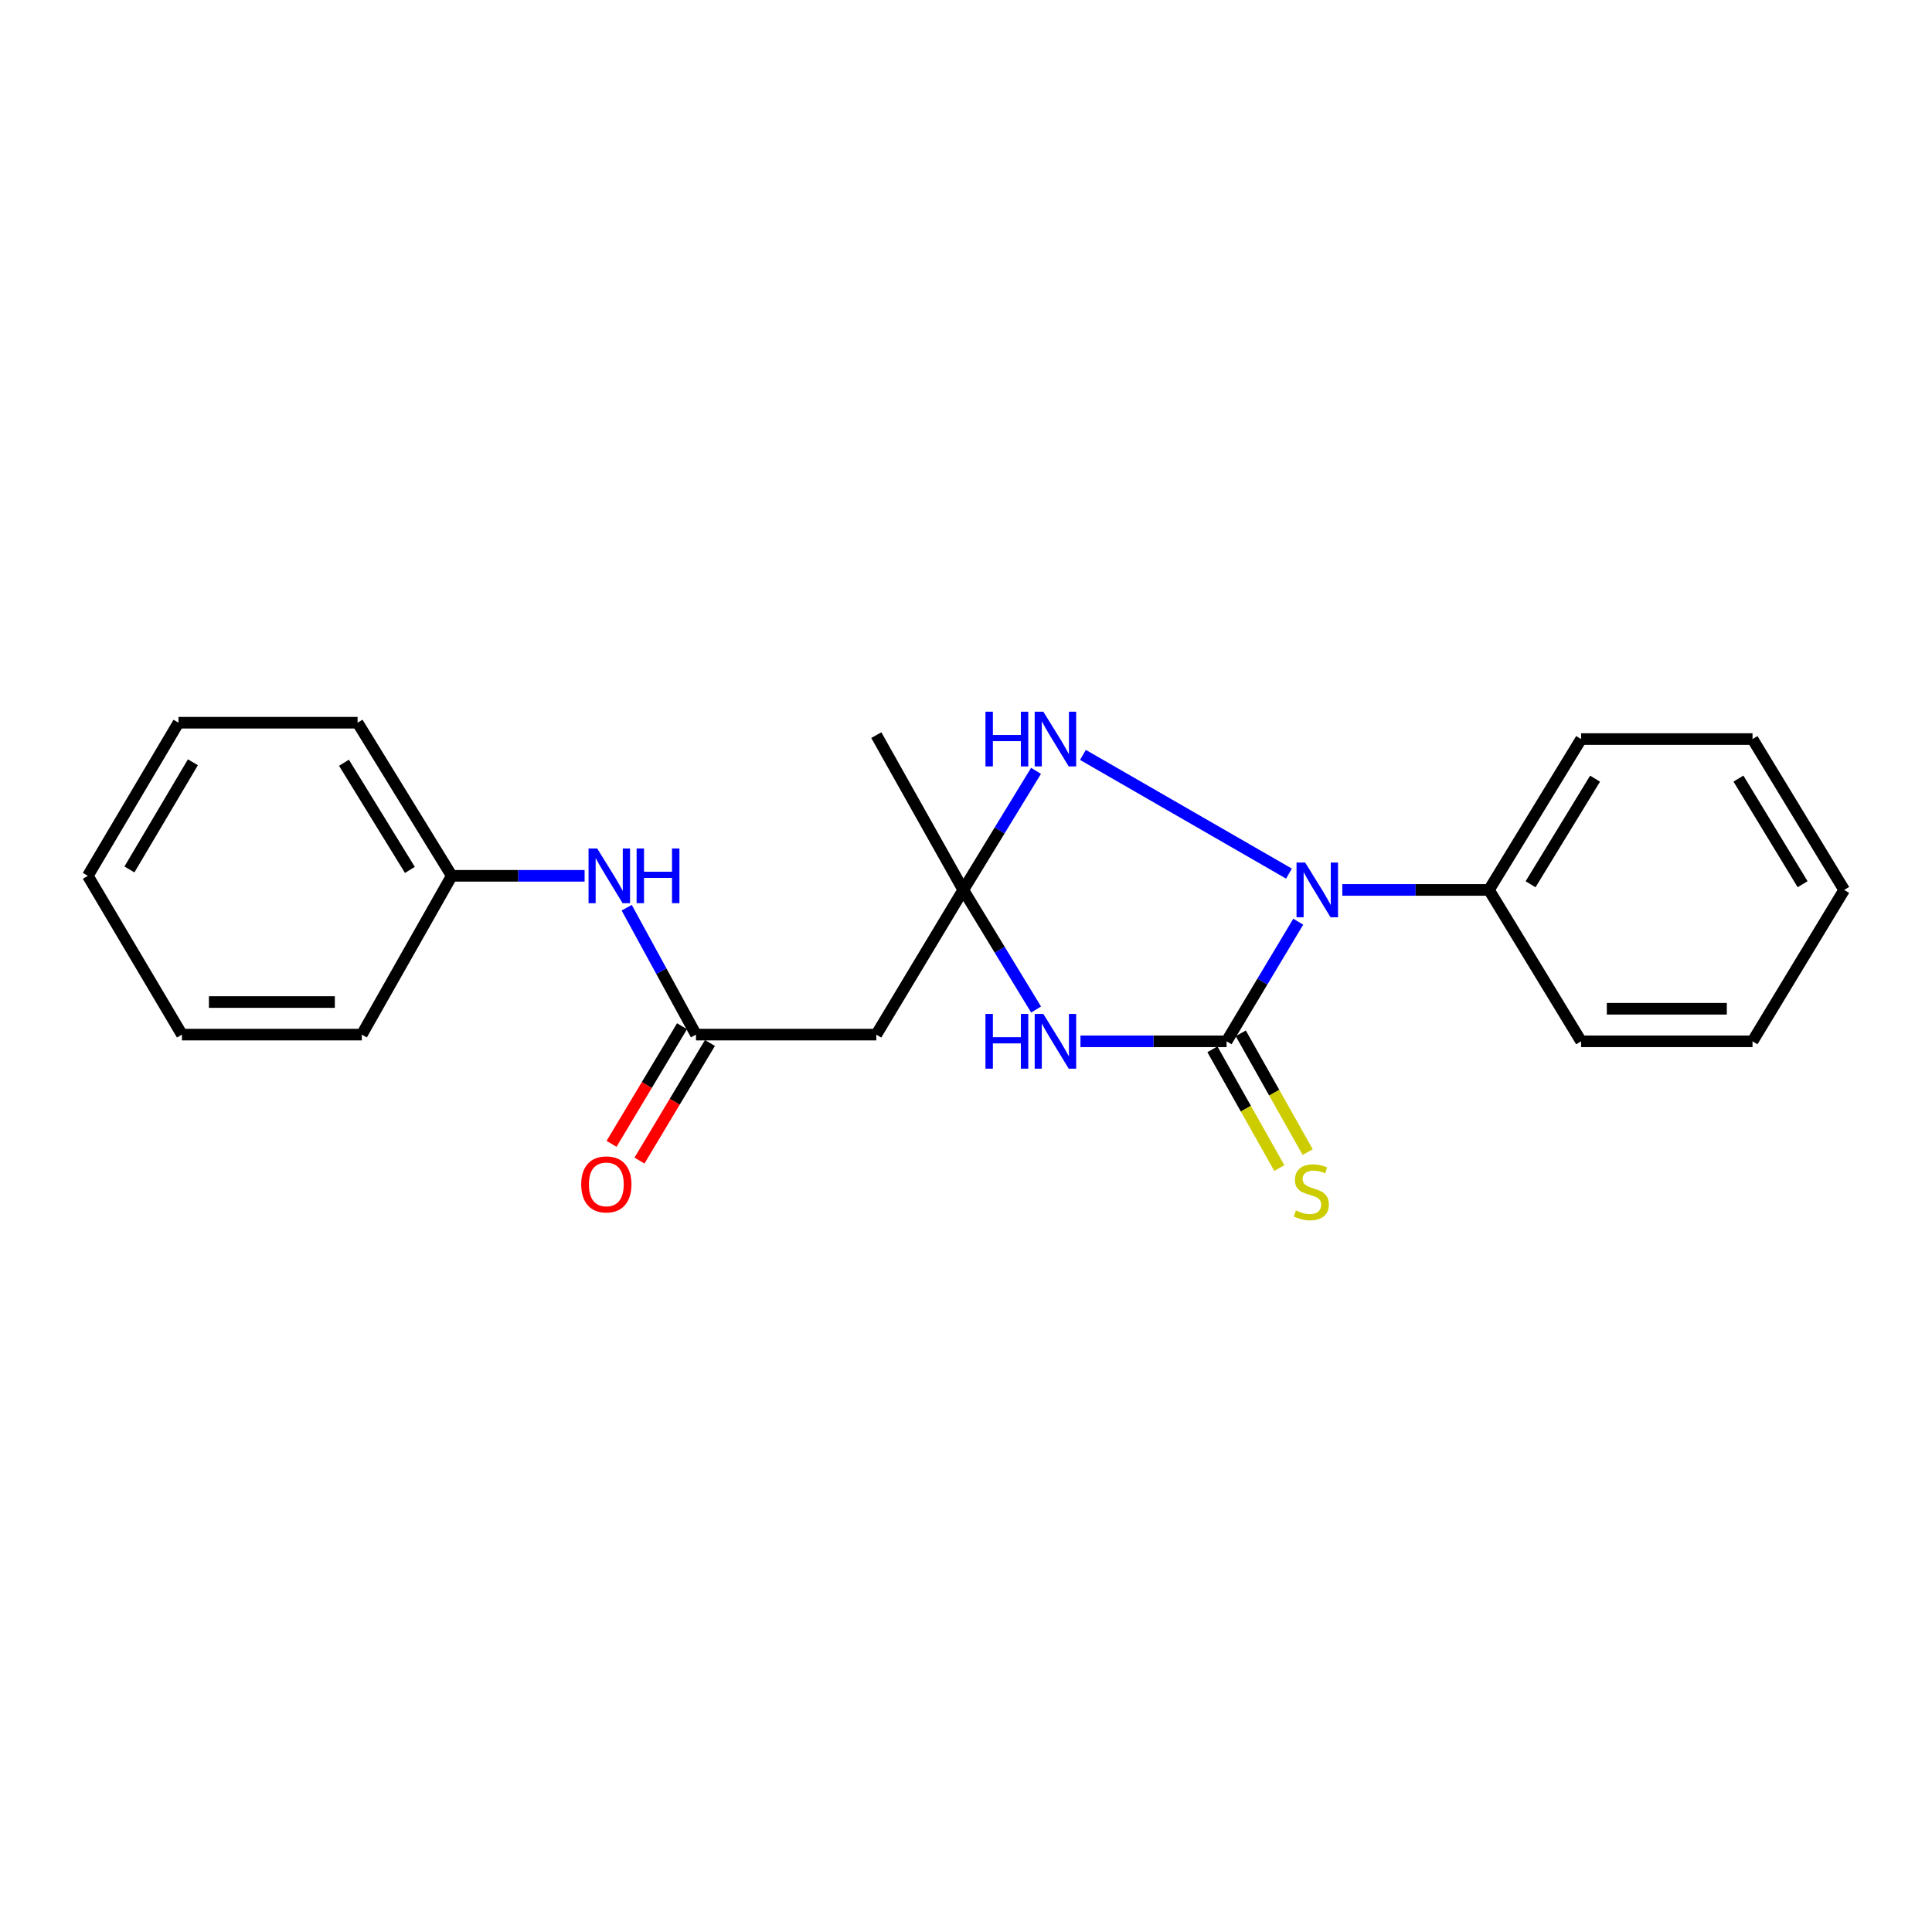 <?xml version='1.0' encoding='iso-8859-1'?>
<svg version='1.1' baseProfile='full'
              xmlns='http://www.w3.org/2000/svg'
                      xmlns:rdkit='http://www.rdkit.org/xml'
                      xmlns:xlink='http://www.w3.org/1999/xlink'
                  xml:space='preserve'
width='1000px' height='1000px' viewBox='0 0 1000 1000'>
<!-- END OF HEADER -->
<rect style='opacity:1.0;fill:#FFFFFF;stroke:none' width='1000' height='1000' x='0' y='0'> </rect>
<path class='bond-0' d='M 634.883,538.982 L 597.065,538.982' style='fill:none;fill-rule:evenodd;stroke:#000000;stroke-width:6px;stroke-linecap:butt;stroke-linejoin:miter;stroke-opacity:1' />
<path class='bond-0' d='M 597.065,538.982 L 559.248,538.982' style='fill:none;fill-rule:evenodd;stroke:#0000FF;stroke-width:6px;stroke-linecap:butt;stroke-linejoin:miter;stroke-opacity:1' />
<path class='bond-1' d='M 634.883,538.982 L 653.427,508.026' style='fill:none;fill-rule:evenodd;stroke:#000000;stroke-width:6px;stroke-linecap:butt;stroke-linejoin:miter;stroke-opacity:1' />
<path class='bond-1' d='M 653.427,508.026 L 671.972,477.069' style='fill:none;fill-rule:evenodd;stroke:#0000FF;stroke-width:6px;stroke-linecap:butt;stroke-linejoin:miter;stroke-opacity:1' />
<path class='bond-6' d='M 627.542,543.118 L 644.86,573.853' style='fill:none;fill-rule:evenodd;stroke:#000000;stroke-width:6px;stroke-linecap:butt;stroke-linejoin:miter;stroke-opacity:1' />
<path class='bond-6' d='M 644.86,573.853 L 662.178,604.589' style='fill:none;fill-rule:evenodd;stroke:#CCCC00;stroke-width:6px;stroke-linecap:butt;stroke-linejoin:miter;stroke-opacity:1' />
<path class='bond-6' d='M 642.223,534.846 L 659.541,565.581' style='fill:none;fill-rule:evenodd;stroke:#000000;stroke-width:6px;stroke-linecap:butt;stroke-linejoin:miter;stroke-opacity:1' />
<path class='bond-6' d='M 659.541,565.581 L 676.859,596.316' style='fill:none;fill-rule:evenodd;stroke:#CCCC00;stroke-width:6px;stroke-linecap:butt;stroke-linejoin:miter;stroke-opacity:1' />
<path class='bond-2' d='M 536.278,522.529 L 517.437,491.577' style='fill:none;fill-rule:evenodd;stroke:#0000FF;stroke-width:6px;stroke-linecap:butt;stroke-linejoin:miter;stroke-opacity:1' />
<path class='bond-2' d='M 517.437,491.577 L 498.596,460.625' style='fill:none;fill-rule:evenodd;stroke:#000000;stroke-width:6px;stroke-linecap:butt;stroke-linejoin:miter;stroke-opacity:1' />
<path class='bond-3' d='M 667.172,452.184 L 560.521,390.737' style='fill:none;fill-rule:evenodd;stroke:#0000FF;stroke-width:6px;stroke-linecap:butt;stroke-linejoin:miter;stroke-opacity:1' />
<path class='bond-8' d='M 694.783,460.625 L 732.733,460.625' style='fill:none;fill-rule:evenodd;stroke:#0000FF;stroke-width:6px;stroke-linecap:butt;stroke-linejoin:miter;stroke-opacity:1' />
<path class='bond-8' d='M 732.733,460.625 L 770.683,460.625' style='fill:none;fill-rule:evenodd;stroke:#000000;stroke-width:6px;stroke-linecap:butt;stroke-linejoin:miter;stroke-opacity:1' />
<path class='bond-4' d='M 498.596,460.625 L 453.576,535.509' style='fill:none;fill-rule:evenodd;stroke:#000000;stroke-width:6px;stroke-linecap:butt;stroke-linejoin:miter;stroke-opacity:1' />
<path class='bond-11' d='M 498.596,460.625 L 453.576,380.499' style='fill:none;fill-rule:evenodd;stroke:#000000;stroke-width:6px;stroke-linecap:butt;stroke-linejoin:miter;stroke-opacity:1' />
<path class='bond-22' d='M 498.596,460.625 L 517.421,429.806' style='fill:none;fill-rule:evenodd;stroke:#000000;stroke-width:6px;stroke-linecap:butt;stroke-linejoin:miter;stroke-opacity:1' />
<path class='bond-22' d='M 517.421,429.806 L 536.247,398.987' style='fill:none;fill-rule:evenodd;stroke:#0000FF;stroke-width:6px;stroke-linecap:butt;stroke-linejoin:miter;stroke-opacity:1' />
<path class='bond-5' d='M 453.576,535.509 L 360.24,535.509' style='fill:none;fill-rule:evenodd;stroke:#000000;stroke-width:6px;stroke-linecap:butt;stroke-linejoin:miter;stroke-opacity:1' />
<path class='bond-7' d='M 360.24,535.509 L 342.309,502.667' style='fill:none;fill-rule:evenodd;stroke:#000000;stroke-width:6px;stroke-linecap:butt;stroke-linejoin:miter;stroke-opacity:1' />
<path class='bond-7' d='M 342.309,502.667 L 324.378,469.824' style='fill:none;fill-rule:evenodd;stroke:#0000FF;stroke-width:6px;stroke-linecap:butt;stroke-linejoin:miter;stroke-opacity:1' />
<path class='bond-9' d='M 353.013,531.179 L 334.776,561.614' style='fill:none;fill-rule:evenodd;stroke:#000000;stroke-width:6px;stroke-linecap:butt;stroke-linejoin:miter;stroke-opacity:1' />
<path class='bond-9' d='M 334.776,561.614 L 316.54,592.05' style='fill:none;fill-rule:evenodd;stroke:#FF0000;stroke-width:6px;stroke-linecap:butt;stroke-linejoin:miter;stroke-opacity:1' />
<path class='bond-9' d='M 367.467,539.84 L 349.231,570.275' style='fill:none;fill-rule:evenodd;stroke:#000000;stroke-width:6px;stroke-linecap:butt;stroke-linejoin:miter;stroke-opacity:1' />
<path class='bond-9' d='M 349.231,570.275 L 330.994,600.711' style='fill:none;fill-rule:evenodd;stroke:#FF0000;stroke-width:6px;stroke-linecap:butt;stroke-linejoin:miter;stroke-opacity:1' />
<path class='bond-10' d='M 302.591,453.323 L 268.206,453.323' style='fill:none;fill-rule:evenodd;stroke:#0000FF;stroke-width:6px;stroke-linecap:butt;stroke-linejoin:miter;stroke-opacity:1' />
<path class='bond-10' d='M 268.206,453.323 L 233.82,453.323' style='fill:none;fill-rule:evenodd;stroke:#000000;stroke-width:6px;stroke-linecap:butt;stroke-linejoin:miter;stroke-opacity:1' />
<path class='bond-12' d='M 770.683,460.625 L 818.38,382.54' style='fill:none;fill-rule:evenodd;stroke:#000000;stroke-width:6px;stroke-linecap:butt;stroke-linejoin:miter;stroke-opacity:1' />
<path class='bond-12' d='M 792.218,457.697 L 825.606,403.037' style='fill:none;fill-rule:evenodd;stroke:#000000;stroke-width:6px;stroke-linecap:butt;stroke-linejoin:miter;stroke-opacity:1' />
<path class='bond-13' d='M 770.683,460.625 L 818.38,538.982' style='fill:none;fill-rule:evenodd;stroke:#000000;stroke-width:6px;stroke-linecap:butt;stroke-linejoin:miter;stroke-opacity:1' />
<path class='bond-14' d='M 233.82,453.323 L 185.084,374.077' style='fill:none;fill-rule:evenodd;stroke:#000000;stroke-width:6px;stroke-linecap:butt;stroke-linejoin:miter;stroke-opacity:1' />
<path class='bond-14' d='M 212.156,450.264 L 178.04,394.791' style='fill:none;fill-rule:evenodd;stroke:#000000;stroke-width:6px;stroke-linecap:butt;stroke-linejoin:miter;stroke-opacity:1' />
<path class='bond-15' d='M 233.82,453.323 L 187.274,535.509' style='fill:none;fill-rule:evenodd;stroke:#000000;stroke-width:6px;stroke-linecap:butt;stroke-linejoin:miter;stroke-opacity:1' />
<path class='bond-17' d='M 818.38,382.54 L 907.101,382.54' style='fill:none;fill-rule:evenodd;stroke:#000000;stroke-width:6px;stroke-linecap:butt;stroke-linejoin:miter;stroke-opacity:1' />
<path class='bond-16' d='M 818.38,538.982 L 907.101,538.982' style='fill:none;fill-rule:evenodd;stroke:#000000;stroke-width:6px;stroke-linecap:butt;stroke-linejoin:miter;stroke-opacity:1' />
<path class='bond-16' d='M 831.688,522.131 L 893.793,522.131' style='fill:none;fill-rule:evenodd;stroke:#000000;stroke-width:6px;stroke-linecap:butt;stroke-linejoin:miter;stroke-opacity:1' />
<path class='bond-19' d='M 185.084,374.077 L 92.385,374.077' style='fill:none;fill-rule:evenodd;stroke:#000000;stroke-width:6px;stroke-linecap:butt;stroke-linejoin:miter;stroke-opacity:1' />
<path class='bond-18' d='M 187.274,535.509 L 94.173,535.509' style='fill:none;fill-rule:evenodd;stroke:#000000;stroke-width:6px;stroke-linecap:butt;stroke-linejoin:miter;stroke-opacity:1' />
<path class='bond-18' d='M 173.309,518.658 L 108.138,518.658' style='fill:none;fill-rule:evenodd;stroke:#000000;stroke-width:6px;stroke-linecap:butt;stroke-linejoin:miter;stroke-opacity:1' />
<path class='bond-20' d='M 907.101,538.982 L 954.545,460.625' style='fill:none;fill-rule:evenodd;stroke:#000000;stroke-width:6px;stroke-linecap:butt;stroke-linejoin:miter;stroke-opacity:1' />
<path class='bond-23' d='M 907.101,382.54 L 954.545,460.625' style='fill:none;fill-rule:evenodd;stroke:#000000;stroke-width:6px;stroke-linecap:butt;stroke-linejoin:miter;stroke-opacity:1' />
<path class='bond-23' d='M 899.816,403.003 L 933.028,457.663' style='fill:none;fill-rule:evenodd;stroke:#000000;stroke-width:6px;stroke-linecap:butt;stroke-linejoin:miter;stroke-opacity:1' />
<path class='bond-21' d='M 94.173,535.509 L 45.455,453.323' style='fill:none;fill-rule:evenodd;stroke:#000000;stroke-width:6px;stroke-linecap:butt;stroke-linejoin:miter;stroke-opacity:1' />
<path class='bond-24' d='M 92.385,374.077 L 45.455,453.323' style='fill:none;fill-rule:evenodd;stroke:#000000;stroke-width:6px;stroke-linecap:butt;stroke-linejoin:miter;stroke-opacity:1' />
<path class='bond-24' d='M 99.844,394.55 L 66.993,450.023' style='fill:none;fill-rule:evenodd;stroke:#000000;stroke-width:6px;stroke-linecap:butt;stroke-linejoin:miter;stroke-opacity:1' />
<path  class='atom-1' d='M 510.073 524.822
L 513.913 524.822
L 513.913 536.862
L 528.393 536.862
L 528.393 524.822
L 532.233 524.822
L 532.233 553.142
L 528.393 553.142
L 528.393 540.062
L 513.913 540.062
L 513.913 553.142
L 510.073 553.142
L 510.073 524.822
' fill='#0000FF'/>
<path  class='atom-1' d='M 540.033 524.822
L 549.313 539.822
Q 550.233 541.302, 551.713 543.982
Q 553.193 546.662, 553.273 546.822
L 553.273 524.822
L 557.033 524.822
L 557.033 553.142
L 553.153 553.142
L 543.193 536.742
Q 542.033 534.822, 540.793 532.622
Q 539.593 530.422, 539.233 529.742
L 539.233 553.142
L 535.553 553.142
L 535.553 524.822
L 540.033 524.822
' fill='#0000FF'/>
<path  class='atom-2' d='M 675.562 446.465
L 684.842 461.465
Q 685.762 462.945, 687.242 465.625
Q 688.722 468.305, 688.802 468.465
L 688.802 446.465
L 692.562 446.465
L 692.562 474.785
L 688.682 474.785
L 678.722 458.385
Q 677.562 456.465, 676.322 454.265
Q 675.122 452.065, 674.762 451.385
L 674.762 474.785
L 671.082 474.785
L 671.082 446.465
L 675.562 446.465
' fill='#0000FF'/>
<path  class='atom-4' d='M 510.073 368.38
L 513.913 368.38
L 513.913 380.42
L 528.393 380.42
L 528.393 368.38
L 532.233 368.38
L 532.233 396.7
L 528.393 396.7
L 528.393 383.62
L 513.913 383.62
L 513.913 396.7
L 510.073 396.7
L 510.073 368.38
' fill='#0000FF'/>
<path  class='atom-4' d='M 540.033 368.38
L 549.313 383.38
Q 550.233 384.86, 551.713 387.54
Q 553.193 390.22, 553.273 390.38
L 553.273 368.38
L 557.033 368.38
L 557.033 396.7
L 553.153 396.7
L 543.193 380.3
Q 542.033 378.38, 540.793 376.18
Q 539.593 373.98, 539.233 373.3
L 539.233 396.7
L 535.553 396.7
L 535.553 368.38
L 540.033 368.38
' fill='#0000FF'/>
<path  class='atom-7' d='M 670.733 626.526
Q 671.053 626.646, 672.373 627.206
Q 673.693 627.766, 675.133 628.126
Q 676.613 628.446, 678.053 628.446
Q 680.733 628.446, 682.293 627.166
Q 683.853 625.846, 683.853 623.566
Q 683.853 622.006, 683.053 621.046
Q 682.293 620.086, 681.093 619.566
Q 679.893 619.046, 677.893 618.446
Q 675.373 617.686, 673.853 616.966
Q 672.373 616.246, 671.293 614.726
Q 670.253 613.206, 670.253 610.646
Q 670.253 607.086, 672.653 604.886
Q 675.093 602.686, 679.893 602.686
Q 683.173 602.686, 686.893 604.246
L 685.973 607.326
Q 682.573 605.926, 680.013 605.926
Q 677.253 605.926, 675.733 607.086
Q 674.213 608.206, 674.253 610.166
Q 674.253 611.686, 675.013 612.606
Q 675.813 613.526, 676.933 614.046
Q 678.093 614.566, 680.013 615.166
Q 682.573 615.966, 684.093 616.766
Q 685.613 617.566, 686.693 619.206
Q 687.813 620.806, 687.813 623.566
Q 687.813 627.486, 685.173 629.606
Q 682.573 631.686, 678.213 631.686
Q 675.693 631.686, 673.773 631.126
Q 671.893 630.606, 669.653 629.686
L 670.733 626.526
' fill='#CCCC00'/>
<path  class='atom-8' d='M 309.11 439.163
L 318.39 454.163
Q 319.31 455.643, 320.79 458.323
Q 322.27 461.003, 322.35 461.163
L 322.35 439.163
L 326.11 439.163
L 326.11 467.483
L 322.23 467.483
L 312.27 451.083
Q 311.11 449.163, 309.87 446.963
Q 308.67 444.763, 308.31 444.083
L 308.31 467.483
L 304.63 467.483
L 304.63 439.163
L 309.11 439.163
' fill='#0000FF'/>
<path  class='atom-8' d='M 329.51 439.163
L 333.35 439.163
L 333.35 451.203
L 347.83 451.203
L 347.83 439.163
L 351.67 439.163
L 351.67 467.483
L 347.83 467.483
L 347.83 454.403
L 333.35 454.403
L 333.35 467.483
L 329.51 467.483
L 329.51 439.163
' fill='#0000FF'/>
<path  class='atom-10' d='M 300.834 613.038
Q 300.834 606.238, 304.194 602.438
Q 307.554 598.638, 313.834 598.638
Q 320.114 598.638, 323.474 602.438
Q 326.834 606.238, 326.834 613.038
Q 326.834 619.918, 323.434 623.838
Q 320.034 627.718, 313.834 627.718
Q 307.594 627.718, 304.194 623.838
Q 300.834 619.958, 300.834 613.038
M 313.834 624.518
Q 318.154 624.518, 320.474 621.638
Q 322.834 618.718, 322.834 613.038
Q 322.834 607.478, 320.474 604.678
Q 318.154 601.838, 313.834 601.838
Q 309.514 601.838, 307.154 604.638
Q 304.834 607.438, 304.834 613.038
Q 304.834 618.758, 307.154 621.638
Q 309.514 624.518, 313.834 624.518
' fill='#FF0000'/>
</svg>
